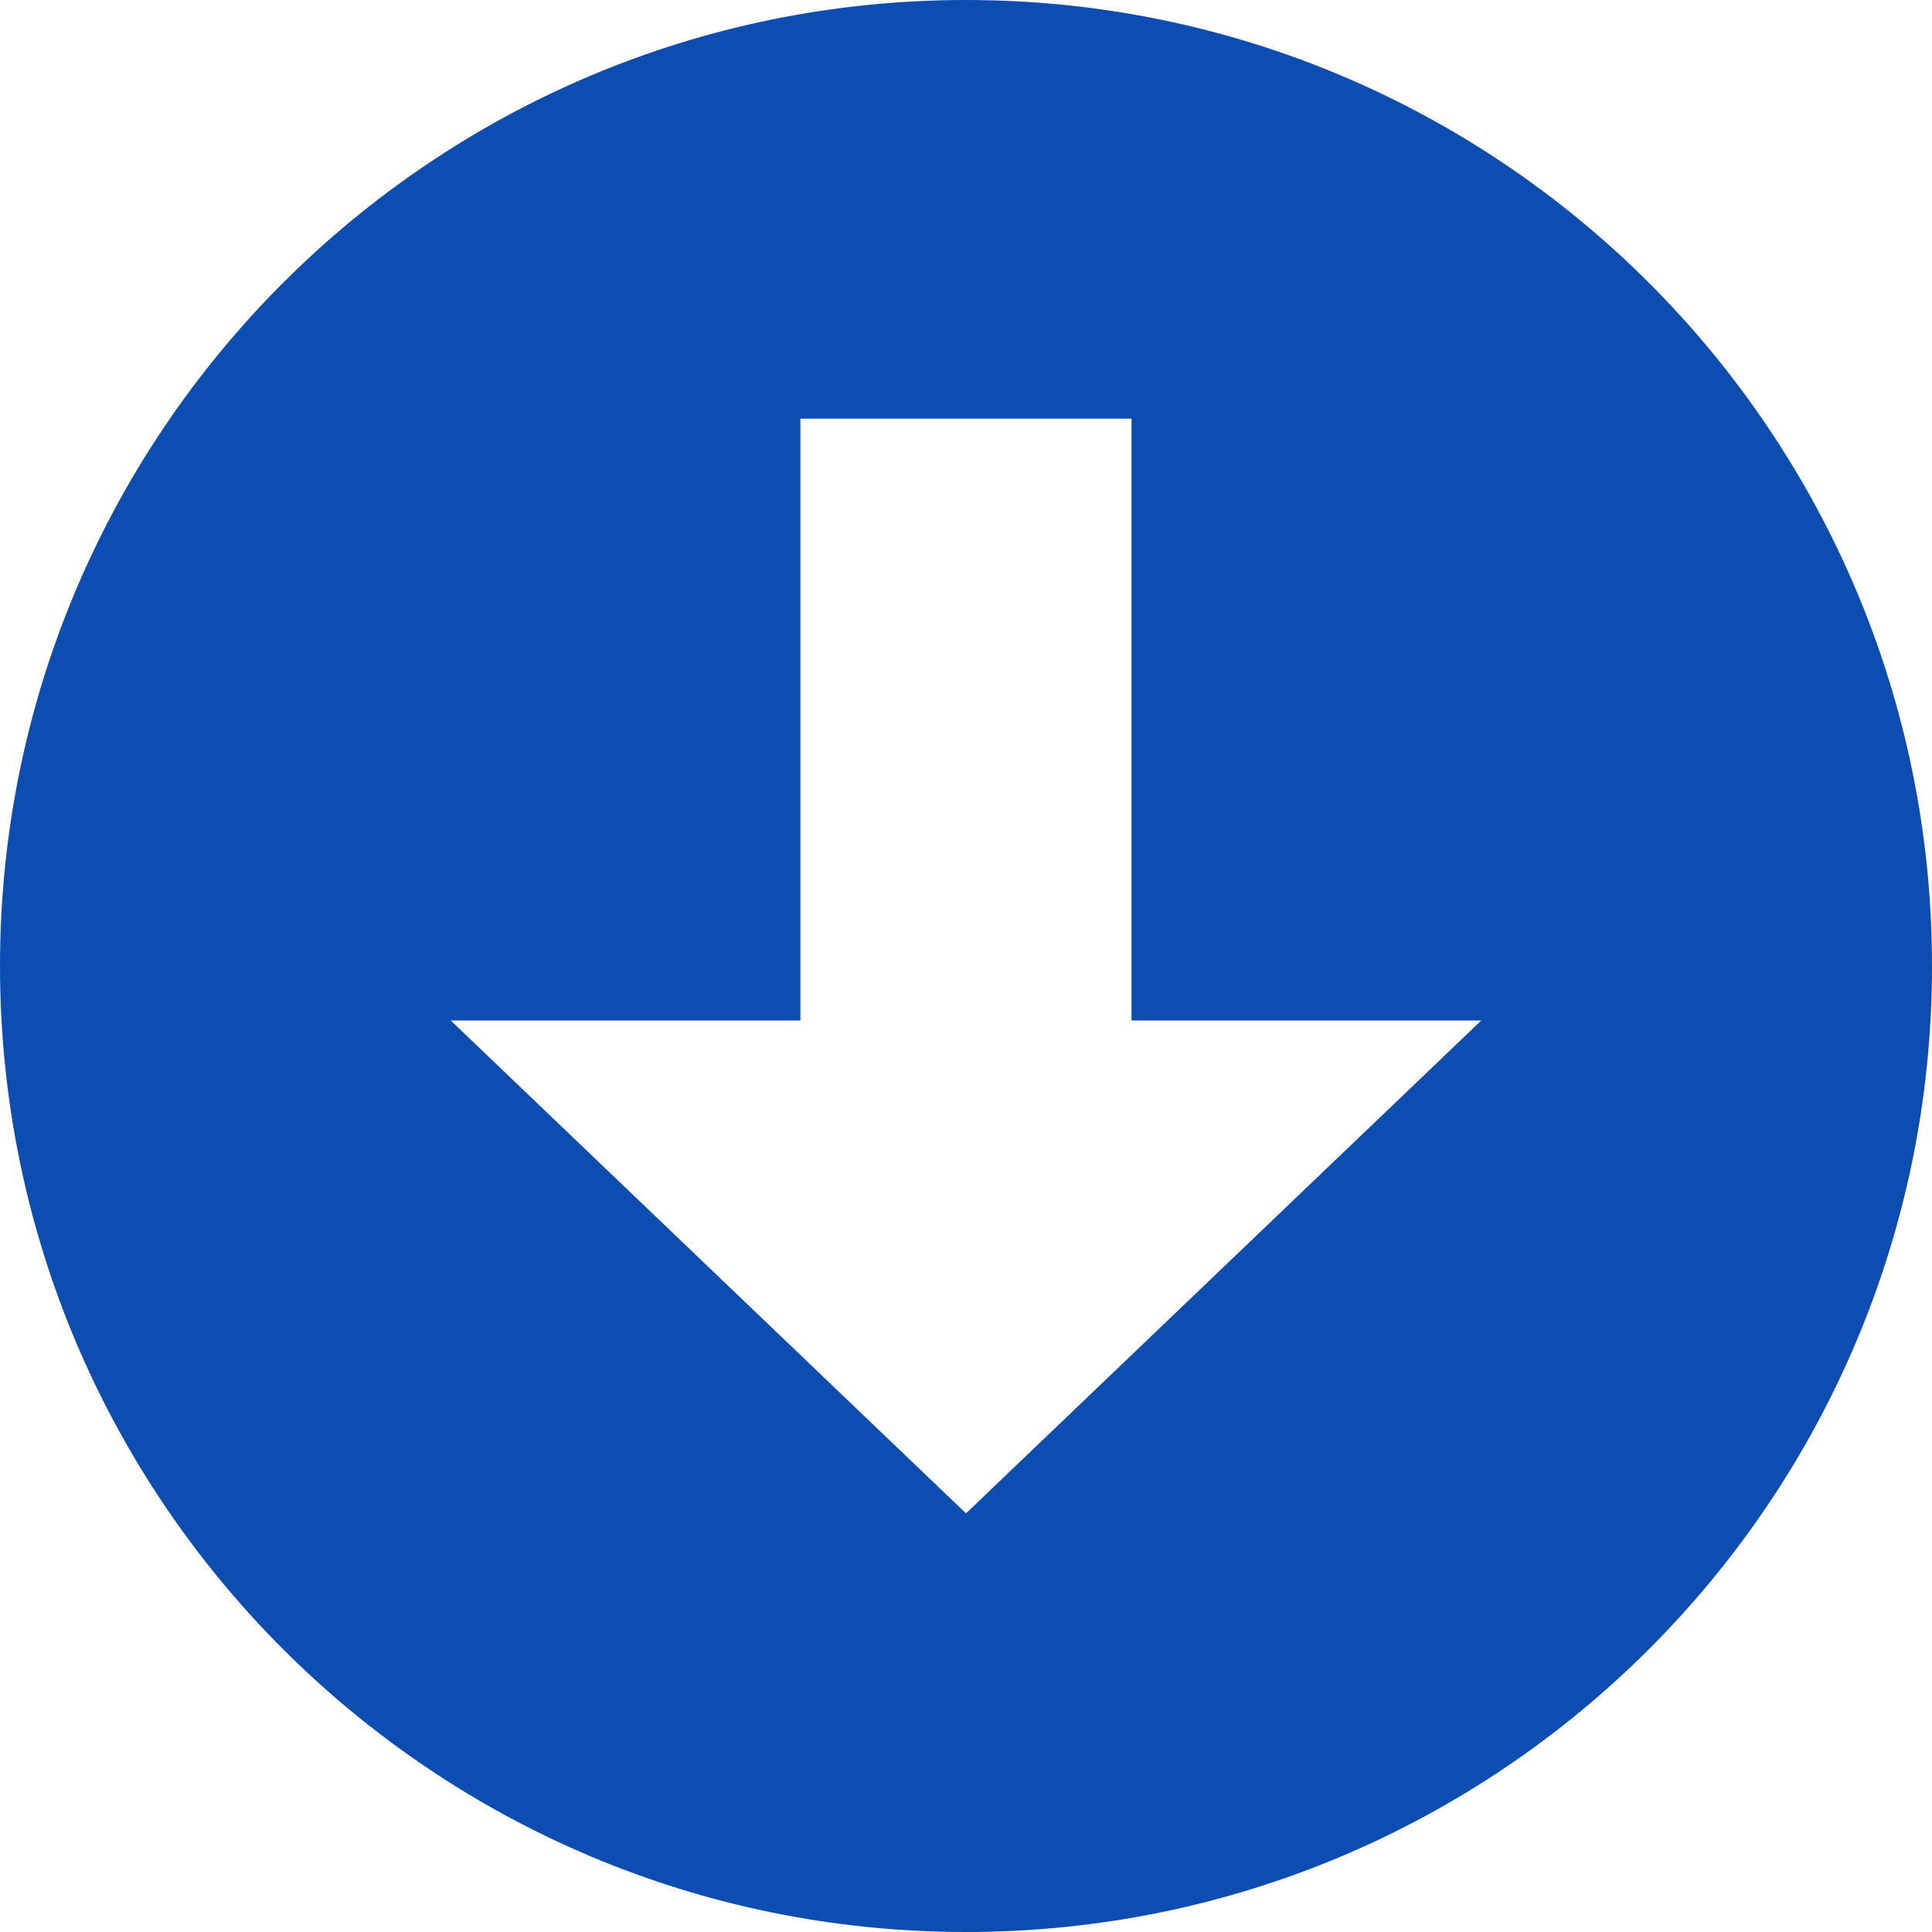 <svg width="22" height="22" viewBox="0 0 22 22" fill="none" xmlns="http://www.w3.org/2000/svg">
<path d="M11 0C4.925 0 0 4.925 0 11C0 17.075 4.925 22 11 22C17.075 22 22 17.075 22 11C22 4.925 17.075 0 11 0ZM11 17.233L5.133 11.621H9.114V4.767H12.885V11.621H16.867L11 17.233Z" fill="#0D4CB0"/>
</svg>
